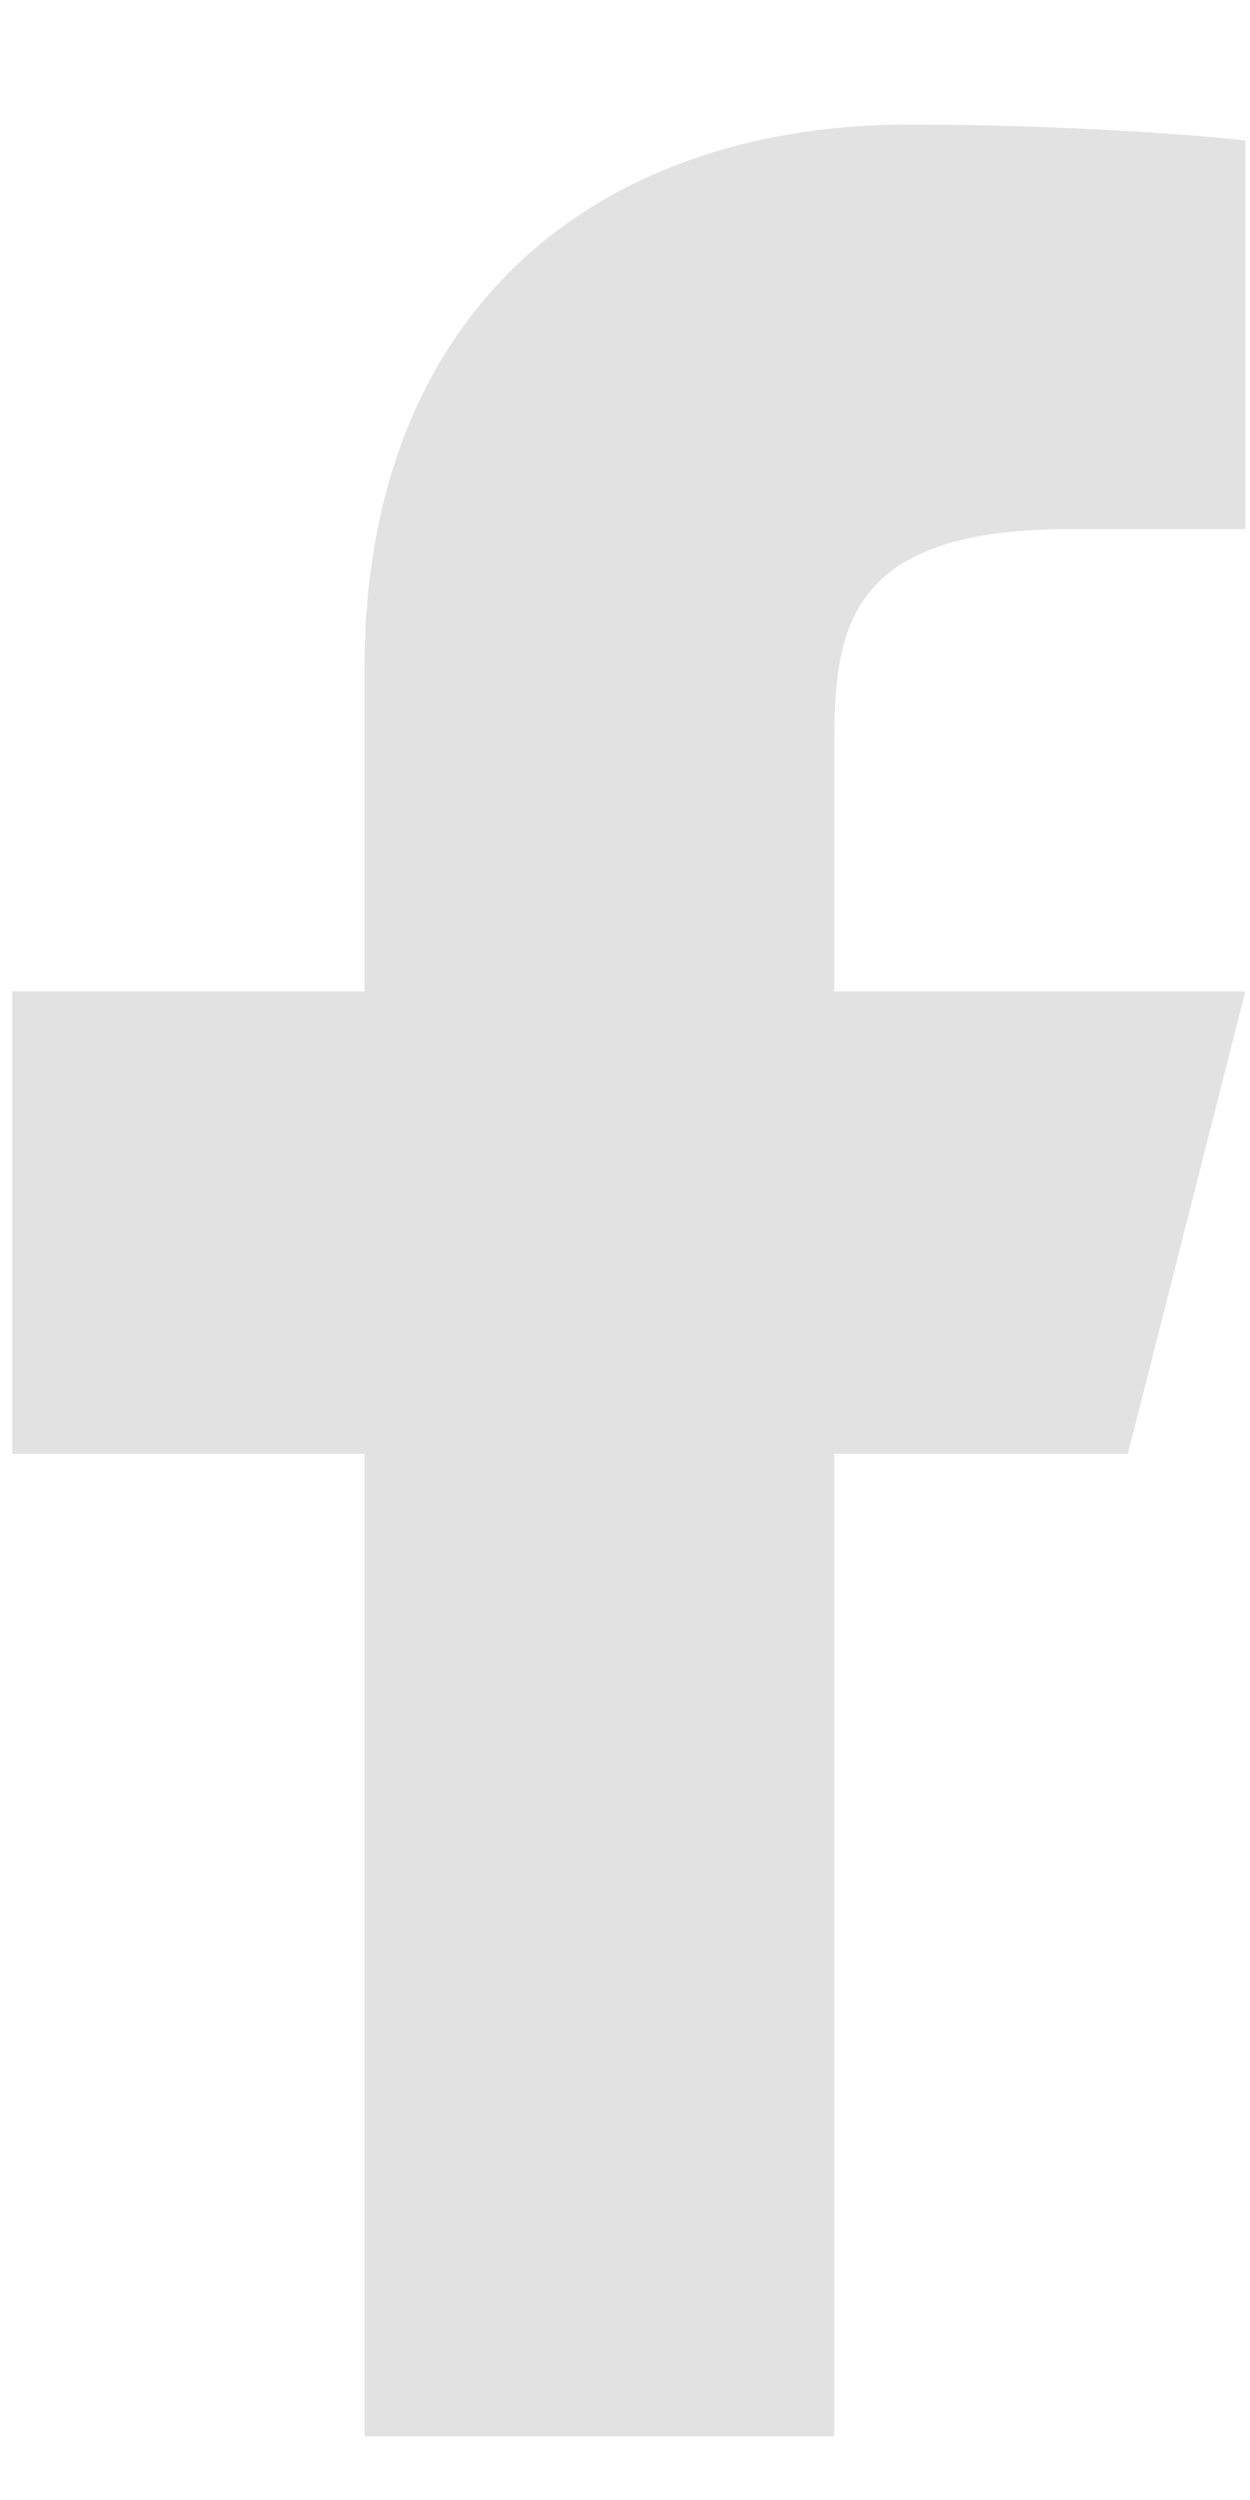 <svg xmlns="http://www.w3.org/2000/svg" width="8" height="16" viewBox="0 0 8 16" fill="none"><path d="M5.339 9.305H7.218L7.97 6.345H5.339V4.866C5.339 4.104 5.339 3.386 6.842 3.386H7.97V0.9C7.725 0.868 6.799 0.797 5.822 0.797C3.782 0.797 2.333 2.022 2.333 4.274V6.345H0.078V9.305H2.333V15.593H5.339V9.305Z" fill="#E2E2E2"></path></svg>